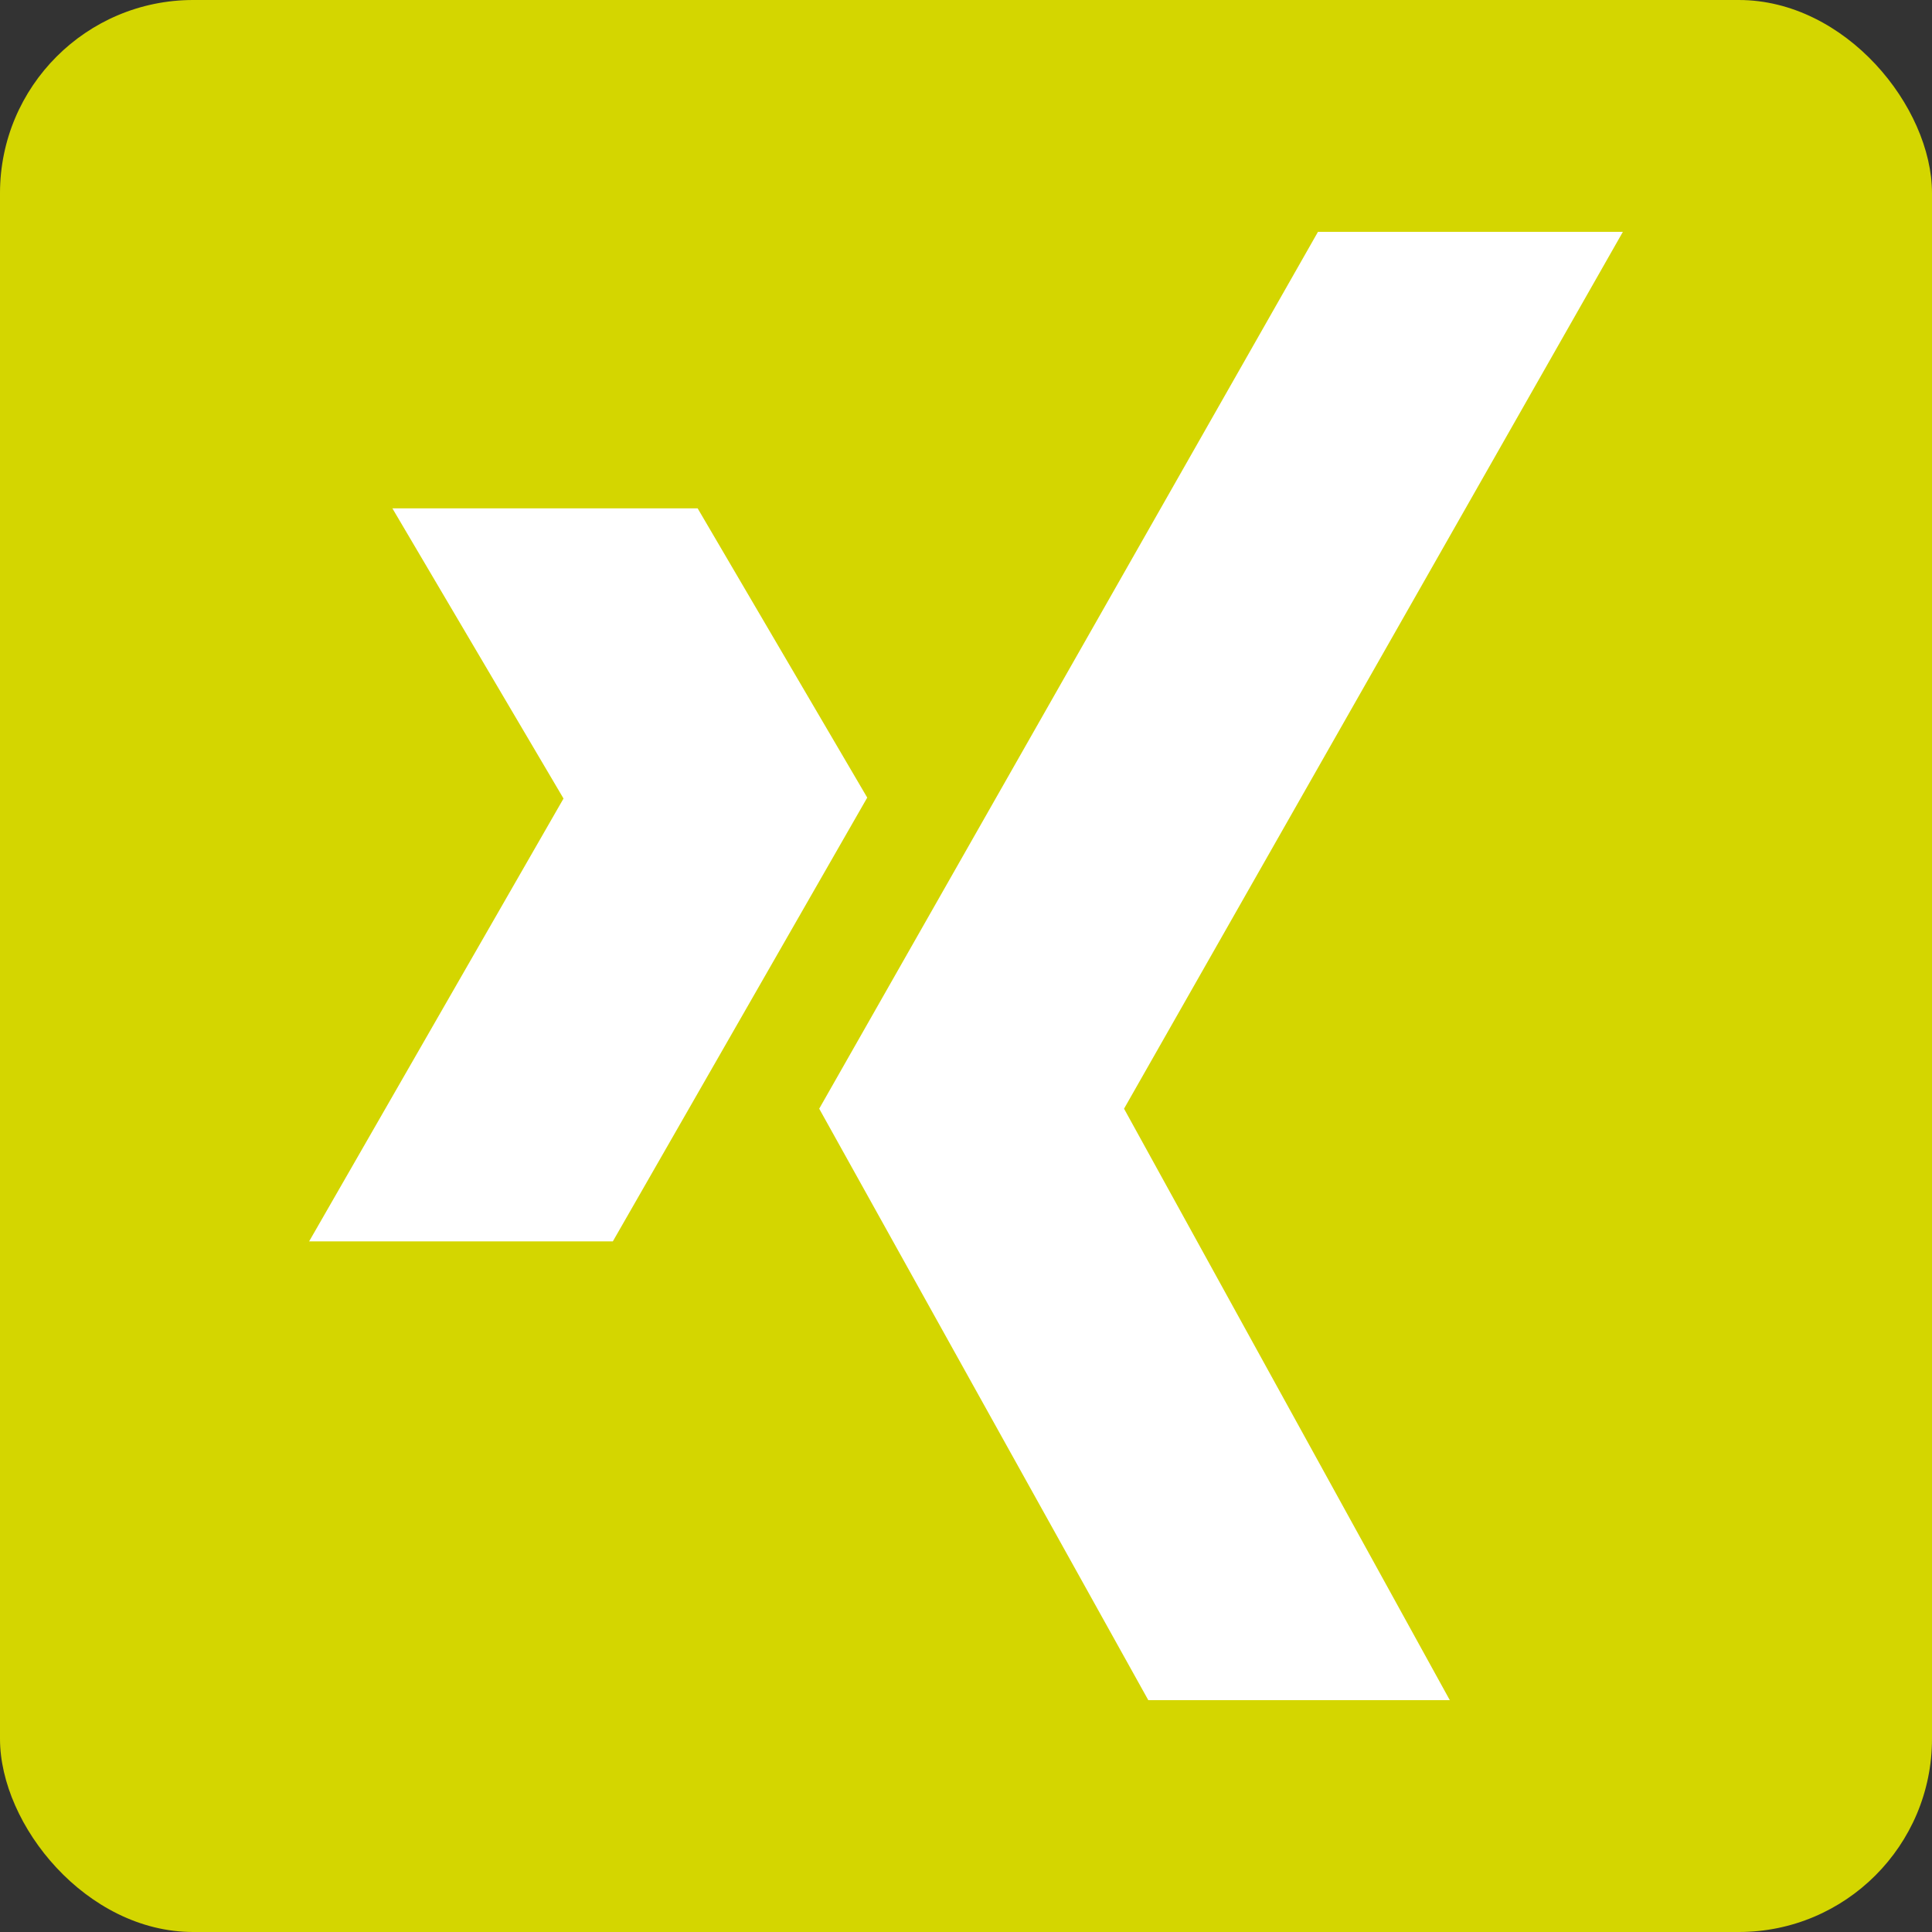 <?xml version="1.0" encoding="UTF-8"?>
<svg xmlns="http://www.w3.org/2000/svg" xmlns:xlink="http://www.w3.org/1999/xlink" width="50px" height="50px" viewBox="0 0 50 50" version="1.1">
  <rect x="0" y="0" width="50" height="50" fill="#333333" stroke="none"/>
  <title>Group</title>
  <desc>Created with Sketch.</desc>
  <g id="Page-1" stroke="none" stroke-width="1" fill="none" fill-rule="evenodd">
    <g id="Web" transform="translate(-58, -122)">
      <g id="Group" transform="translate(58, 122)">
        <rect id="Rectangle" fill="#D4D600" x="0" y="0" width="50" height="50" rx="5"></rect>
        <path d="M34.109,6 L21.201,28.693 L29.718,44 L37.521,44 L29.09,28.693 L42,6 L34.109,6 Z M10.155,13.156 L14.584,20.666 L8,32.127 L15.86,32.127 L22.444,20.642 L18.055,13.156 L10.155,13.156 Z" id="Fill-1" fill="#FFFFFF"></path>
      </g>
    </g>
  </g>
</svg>
